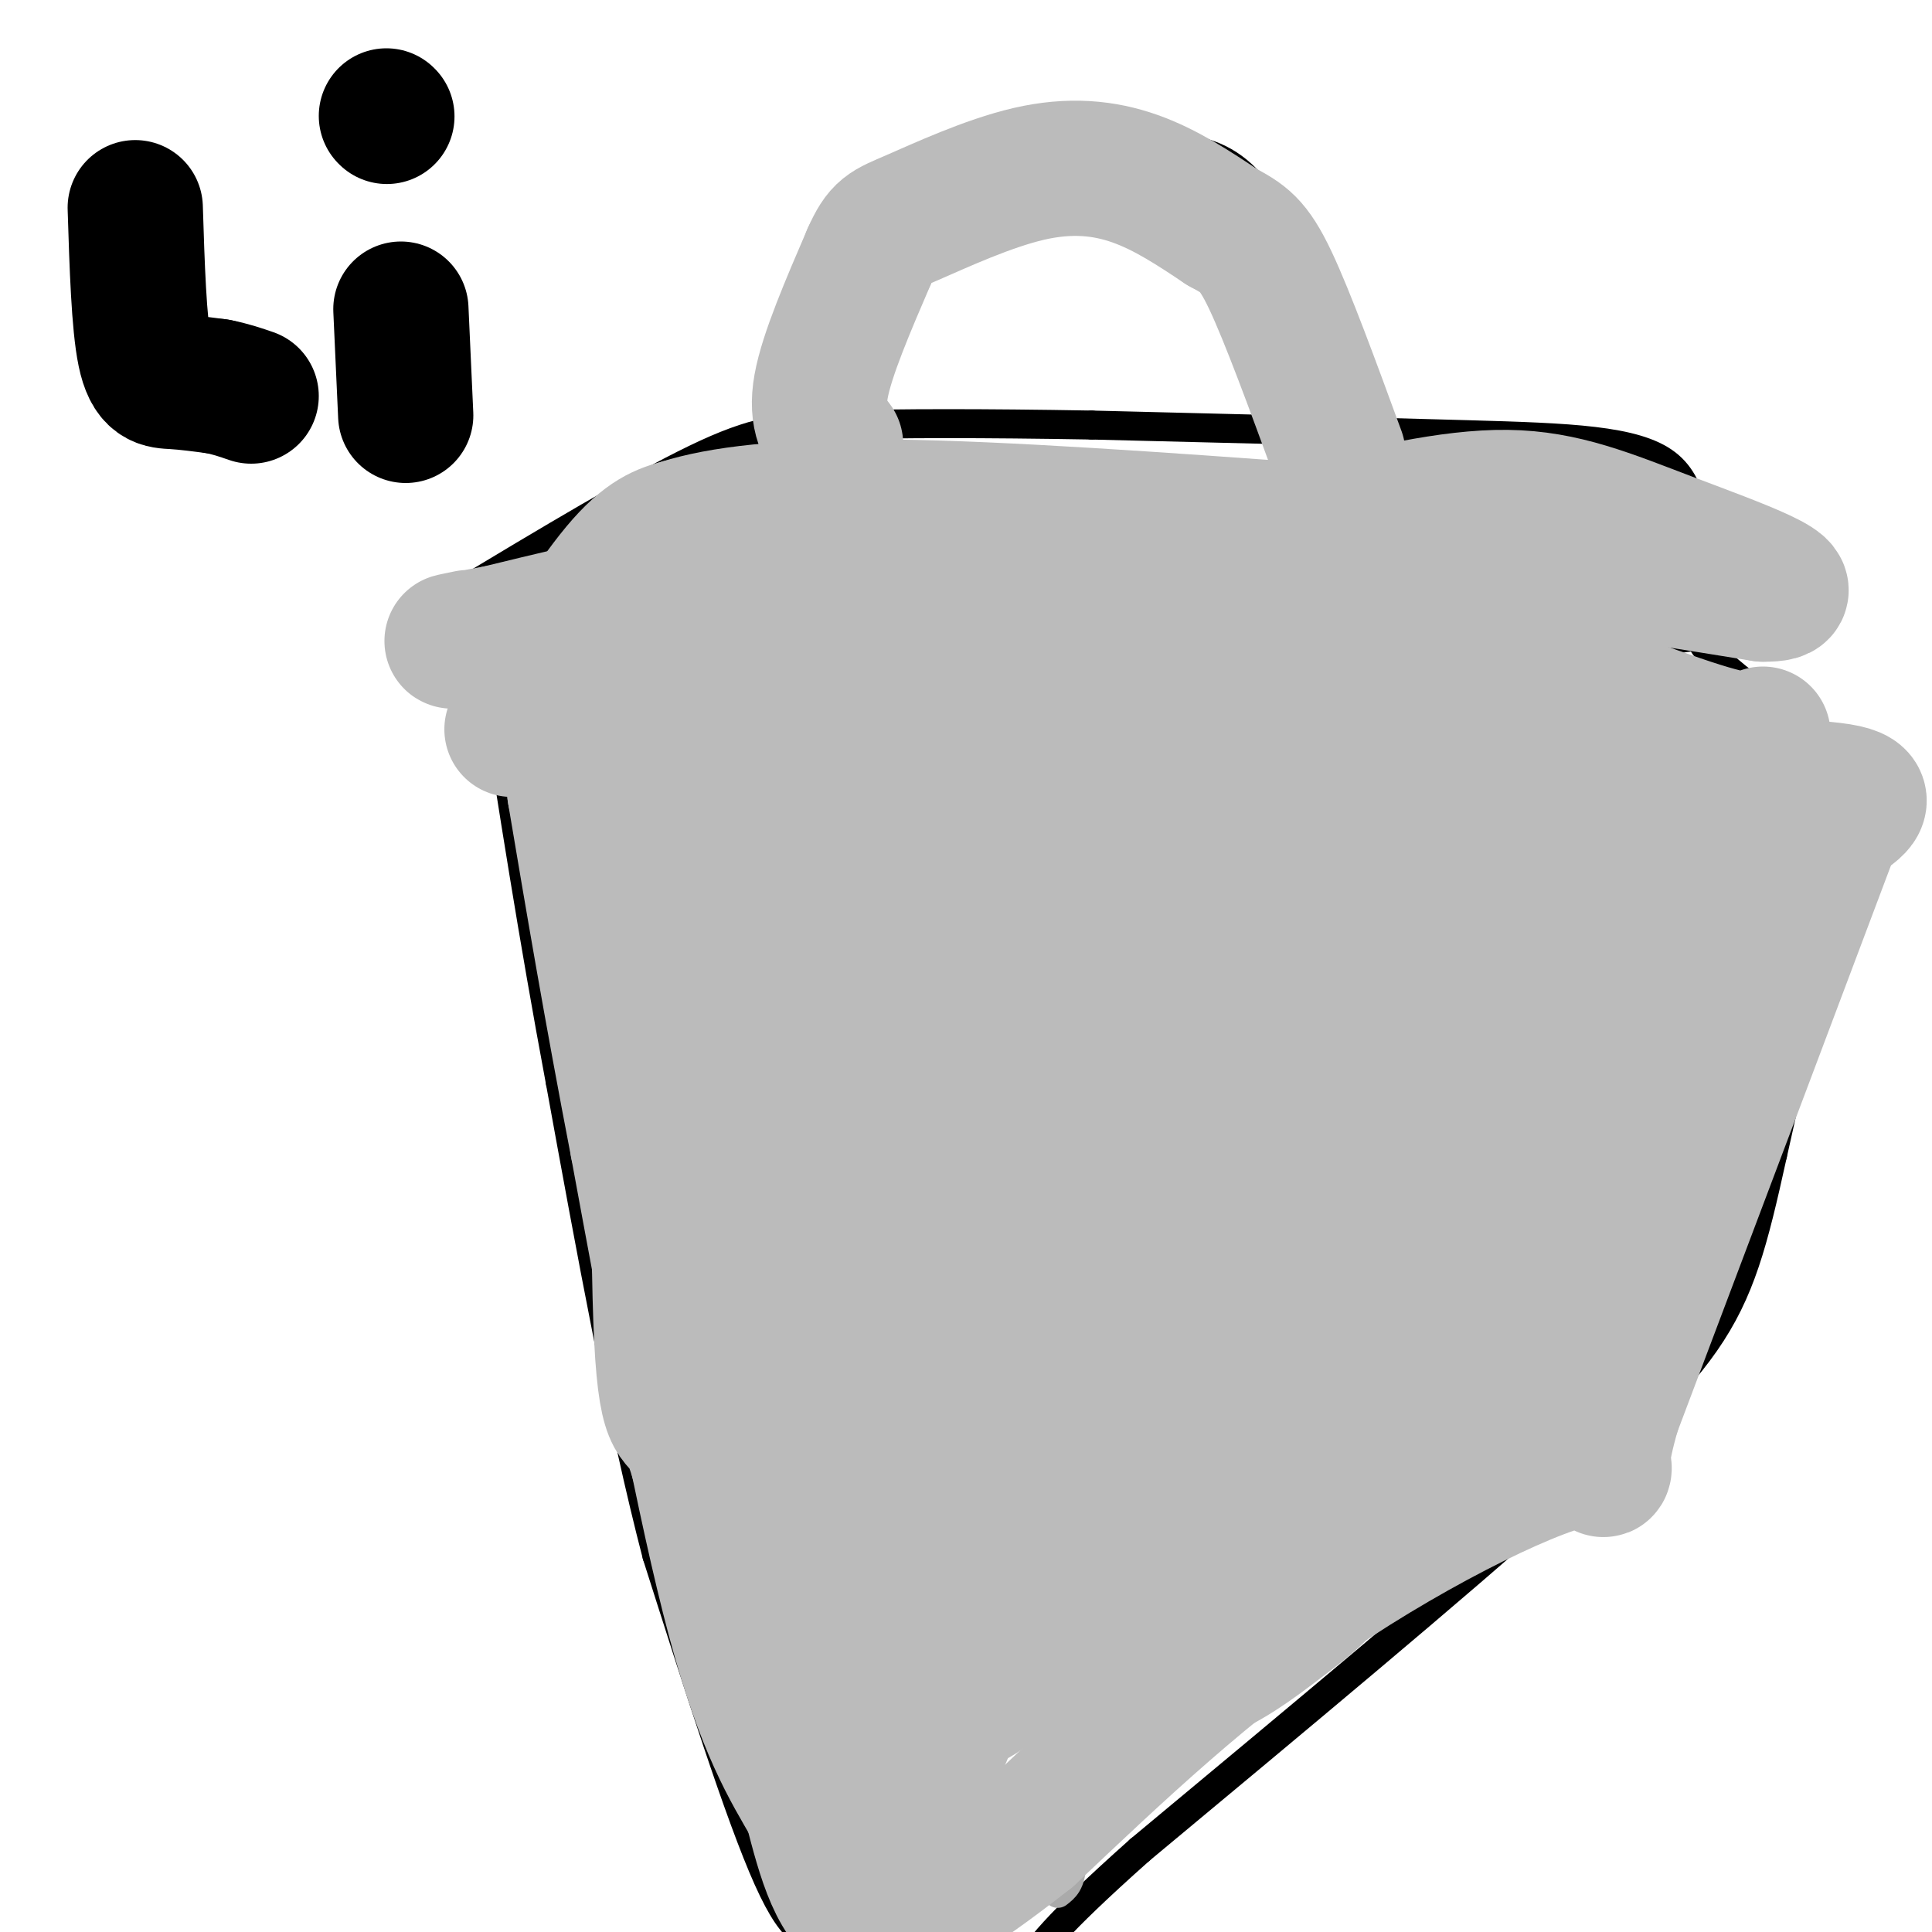 <svg viewBox='0 0 400 400' version='1.1' xmlns='http://www.w3.org/2000/svg' xmlns:xlink='http://www.w3.org/1999/xlink'><g fill='none' stroke='#000000' stroke-width='6' stroke-linecap='round' stroke-linejoin='round'><path d='M171,400c-3.083,1.000 -6.167,2.000 -12,-11c-5.833,-13.000 -14.417,-40.000 -23,-67'/><path d='M136,322c-7.167,-27.500 -13.583,-62.750 -20,-98'/><path d='M116,224c-5.667,-30.333 -9.833,-57.167 -14,-84'/><path d='M102,140c10.333,-15.000 43.167,-10.500 76,-6'/><path d='M178,134c39.667,-1.833 100.833,-3.417 162,-5'/><path d='M340,129c26.143,-1.381 10.500,-2.333 12,3c1.500,5.333 20.143,16.952 28,24c7.857,7.048 4.929,9.524 2,12'/><path d='M382,168c-2.167,13.833 -8.583,42.417 -15,71'/><path d='M367,239c-4.022,18.244 -6.578,28.356 -14,39c-7.422,10.644 -19.711,21.822 -32,33'/><path d='M321,311c-19.500,17.500 -52.250,44.750 -85,72'/><path d='M236,383c-18.167,16.167 -21.083,20.583 -24,25'/><path d='M100,145c15.133,-5.689 30.267,-11.378 44,-16c13.733,-4.622 26.067,-8.178 50,-8c23.933,0.178 59.467,4.089 95,8'/><path d='M289,129c18.689,2.756 17.911,5.644 26,6c8.089,0.356 25.044,-1.822 42,-4'/><path d='M357,131c7.556,-1.289 5.444,-2.511 3,-5c-2.444,-2.489 -5.222,-6.244 -8,-10'/><path d='M352,116c-1.310,-5.738 -0.583,-15.083 -7,-20c-6.417,-4.917 -19.976,-5.405 -41,-6c-21.024,-0.595 -49.512,-1.298 -78,-2'/><path d='M226,88c-22.631,-0.393 -40.208,-0.375 -52,0c-11.792,0.375 -17.798,1.107 -30,7c-12.202,5.893 -30.601,16.946 -49,28'/><path d='M95,123c-6.167,8.833 2.917,16.917 12,25'/><path d='M173,90c-2.356,-2.844 -4.711,-5.689 -6,-8c-1.289,-2.311 -1.511,-4.089 2,-9c3.511,-4.911 10.756,-12.956 18,-21'/><path d='M187,52c4.593,-4.863 7.077,-6.520 13,-9c5.923,-2.480 15.287,-5.783 26,-9c10.713,-3.217 22.775,-6.348 32,3c9.225,9.348 15.612,31.174 22,53'/><path d='M280,90c3.667,8.833 1.833,4.417 0,0'/></g>
<g fill='none' stroke='#AAAAAA' stroke-width='6' stroke-linecap='round' stroke-linejoin='round'><path d='M161,139c-1.363,-1.137 -2.726,-2.274 -6,13c-3.274,15.274 -8.458,46.958 -11,61c-2.542,14.042 -2.440,10.440 -1,17c1.440,6.560 4.220,23.280 7,40'/><path d='M150,270c5.333,27.833 15.167,77.417 25,127'/><path d='M194,116c-6.778,40.533 -13.556,81.067 -8,126c5.556,44.933 23.444,94.267 31,120c7.556,25.733 4.778,27.867 2,30'/><path d='M247,139c-8.750,78.417 -17.500,156.833 -21,196c-3.500,39.167 -1.750,39.083 0,39'/><path d='M300,123c0.000,0.000 -23.000,212.000 -23,212'/><path d='M344,125c0.000,0.000 -38.000,186.000 -38,186'/></g>
<g fill='none' stroke='#BBBBBB' stroke-width='28' stroke-linecap='round' stroke-linejoin='round'><path d='M108,150c2.833,-2.250 5.667,-4.500 35,-3c29.333,1.500 85.167,6.750 141,12'/><path d='M284,159c33.333,2.500 46.167,2.750 59,3'/><path d='M343,162c17.933,0.644 33.267,0.756 39,2c5.733,1.244 1.867,3.622 -2,6'/><path d='M380,170c-8.000,21.333 -27.000,71.667 -46,122'/><path d='M334,292c-5.845,20.071 2.542,9.250 -6,10c-8.542,0.750 -34.012,13.071 -56,28c-21.988,14.929 -40.494,32.464 -59,50'/><path d='M213,380c-15.978,12.578 -26.422,19.022 -33,17c-6.578,-2.022 -9.289,-12.511 -12,-23'/><path d='M168,374c-4.533,-7.889 -9.867,-16.111 -16,-39c-6.133,-22.889 -13.067,-60.444 -20,-98'/><path d='M132,237c-5.500,-28.500 -9.250,-50.750 -13,-73'/><path d='M119,164c4.951,-5.497 23.829,17.262 37,29c13.171,11.738 20.633,12.456 34,20c13.367,7.544 32.637,21.916 40,13c7.363,-8.916 2.818,-41.119 -9,-56c-11.818,-14.881 -30.909,-12.441 -50,-10'/><path d='M171,160c-7.100,-0.976 0.148,1.584 3,4c2.852,2.416 1.306,4.689 40,8c38.694,3.311 117.627,7.660 118,9c0.373,1.340 -77.813,-0.330 -156,-2'/><path d='M176,179c-13.193,0.737 31.825,3.579 74,6c42.175,2.421 81.509,4.421 86,0c4.491,-4.421 -25.860,-15.263 -54,-22c-28.140,-6.737 -54.070,-9.368 -80,-12'/><path d='M202,151c-20.978,-2.222 -33.422,-1.778 -10,-2c23.422,-0.222 82.711,-1.111 142,-2'/><path d='M334,147c4.274,-1.905 -56.042,-5.667 -100,-6c-43.958,-0.333 -71.560,2.762 -50,6c21.560,3.238 92.280,6.619 163,10'/><path d='M347,157c25.921,2.379 9.222,3.328 5,0c-4.222,-3.328 4.033,-10.933 3,5c-1.033,15.933 -11.355,55.405 -23,87c-11.645,31.595 -24.613,55.313 -26,51c-1.387,-4.313 8.806,-36.656 19,-69'/><path d='M325,231c5.750,-16.717 10.624,-24.008 6,-24c-4.624,0.008 -18.748,7.316 -38,15c-19.252,7.684 -43.634,15.744 -56,40c-12.366,24.256 -12.717,64.708 -5,79c7.717,14.292 23.501,2.425 32,-4c8.499,-6.425 9.714,-7.407 14,-14c4.286,-6.593 11.643,-18.796 19,-31'/><path d='M297,292c7.716,-12.926 17.505,-29.741 23,-37c5.495,-7.259 6.697,-4.963 -1,-4c-7.697,0.963 -24.292,0.592 -40,7c-15.708,6.408 -30.530,19.594 -40,27c-9.470,7.406 -13.588,9.032 -22,24c-8.412,14.968 -21.118,43.276 -16,43c5.118,-0.276 28.059,-29.138 51,-58'/><path d='M252,294c9.539,-13.818 7.887,-19.364 19,-29c11.113,-9.636 34.992,-23.364 40,-25c5.008,-1.636 -8.855,8.818 -13,20c-4.145,11.182 1.427,23.091 7,35'/><path d='M305,295c7.992,-2.857 24.473,-27.501 31,-37c6.527,-9.499 3.099,-3.853 -3,-2c-6.099,1.853 -14.870,-0.086 -31,11c-16.130,11.086 -39.618,35.197 -36,35c3.618,-0.197 34.341,-24.702 44,-37c9.659,-12.298 -1.746,-12.388 -13,-12c-11.254,0.388 -22.358,1.254 -33,6c-10.642,4.746 -20.821,13.373 -31,22'/><path d='M233,281c-13.260,15.382 -30.911,42.838 -41,60c-10.089,17.162 -12.617,24.028 -11,28c1.617,3.972 7.378,5.048 16,-17c8.622,-22.048 20.105,-67.219 18,-71c-2.105,-3.781 -17.797,33.828 -24,55c-6.203,21.172 -2.915,25.906 -1,28c1.915,2.094 2.458,1.547 3,1'/><path d='M193,365c5.679,-12.570 18.378,-44.495 23,-74c4.622,-29.505 1.167,-56.588 -1,-69c-2.167,-12.412 -3.048,-10.152 -3,-11c0.048,-0.848 1.023,-4.805 -6,-4c-7.023,0.805 -22.045,6.370 -32,21c-9.955,14.630 -14.844,38.323 -16,32c-1.156,-6.323 1.422,-42.661 4,-79'/><path d='M162,181c1.261,-16.501 2.412,-18.253 0,-5c-2.412,13.253 -8.387,41.513 -8,76c0.387,34.487 7.135,75.203 8,59c0.865,-16.203 -4.152,-89.324 -8,-121c-3.848,-31.676 -6.528,-21.907 -9,-15c-2.472,6.907 -4.736,10.954 -7,15'/><path d='M138,190c-1.578,21.212 -2.023,66.743 -1,87c1.023,20.257 3.514,15.241 6,21c2.486,5.759 4.967,22.292 10,13c5.033,-9.292 12.617,-44.408 9,-62c-3.617,-17.592 -18.435,-17.659 -19,-3c-0.565,14.659 13.124,44.046 23,54c9.876,9.954 15.938,0.477 22,-9'/><path d='M188,291c14.969,-20.871 41.390,-68.548 51,-93c9.610,-24.452 2.409,-25.678 -3,-30c-5.409,-4.322 -9.025,-11.742 -15,-16c-5.975,-4.258 -14.310,-5.356 -21,-1c-6.690,4.356 -11.735,14.166 -20,32c-8.265,17.834 -19.749,43.691 -5,59c14.749,15.309 55.731,20.069 73,15c17.269,-5.069 10.825,-19.967 6,-28c-4.825,-8.033 -8.030,-9.201 -16,-10c-7.970,-0.799 -20.706,-1.228 -31,8c-10.294,9.228 -18.147,28.114 -26,47'/><path d='M181,274c-3.391,26.215 1.133,68.254 1,60c-0.133,-8.254 -4.922,-66.800 0,-68c4.922,-1.200 19.557,54.946 30,62c10.443,7.054 16.696,-34.986 20,-60c3.304,-25.014 3.658,-33.004 2,-37c-1.658,-3.996 -5.329,-3.998 -9,-4'/><path d='M225,227c-7.961,13.660 -23.364,49.809 -27,69c-3.636,19.191 4.494,21.424 15,26c10.506,4.576 23.390,11.493 34,13c10.610,1.507 18.948,-2.397 26,-15c7.052,-12.603 12.818,-33.904 13,-52c0.182,-18.096 -5.220,-32.987 -10,-33c-4.780,-0.013 -8.937,14.854 -9,9c-0.063,-5.854 3.969,-32.427 8,-59'/><path d='M275,185c-5.906,-6.893 -24.672,5.375 -32,24c-7.328,18.625 -3.219,43.606 0,56c3.219,12.394 5.547,12.202 9,14c3.453,1.798 8.032,5.585 13,4c4.968,-1.585 10.326,-8.541 14,-24c3.674,-15.459 5.665,-39.422 4,-36c-1.665,3.422 -6.987,34.229 -4,45c2.987,10.771 14.282,1.506 22,-9c7.718,-10.506 11.859,-22.253 16,-34'/><path d='M317,225c1.019,-6.951 -4.432,-7.328 -11,-7c-6.568,0.328 -14.252,1.361 -19,2c-4.748,0.639 -6.561,0.883 -12,10c-5.439,9.117 -14.503,27.109 -6,23c8.503,-4.109 34.572,-30.317 43,-37c8.428,-6.683 -0.786,6.158 -10,19'/><path d='M302,235c-2.758,4.078 -4.654,4.773 -5,-6c-0.346,-10.773 0.856,-33.014 -4,-33c-4.856,0.014 -15.771,22.283 -2,28c13.771,5.717 52.227,-5.117 52,-11c-0.227,-5.883 -39.138,-6.815 -59,-4c-19.862,2.815 -20.675,9.376 -25,23c-4.325,13.624 -12.163,34.312 -20,55'/><path d='M239,287c-2.922,20.047 -0.226,42.666 1,52c1.226,9.334 0.981,5.385 3,5c2.019,-0.385 6.303,2.794 12,-2c5.697,-4.794 12.809,-17.561 21,-39c8.191,-21.439 17.463,-51.551 6,-40c-11.463,11.551 -43.660,64.766 -54,80c-10.340,15.234 1.178,-7.514 5,-19c3.822,-11.486 -0.051,-11.710 -8,-13c-7.949,-1.290 -19.975,-3.645 -32,-6'/><path d='M193,305c-10.116,3.856 -19.407,16.497 -24,30c-4.593,13.503 -4.489,27.867 -2,10c2.489,-17.867 7.362,-67.964 4,-82c-3.362,-14.036 -14.961,7.990 -19,27c-4.039,19.010 -0.520,35.005 3,51'/><path d='M155,341c0.359,-9.220 -0.244,-57.770 2,-91c2.244,-33.230 7.335,-51.139 9,-59c1.665,-7.861 -0.096,-5.675 5,-1c5.096,4.675 17.048,11.837 29,19'/><path d='M200,209c4.833,3.167 2.417,1.583 0,0'/><path d='M106,151c8.083,-13.000 16.167,-26.000 22,-33c5.833,-7.000 9.417,-8.000 13,-9'/><path d='M141,109c7.889,-2.511 21.111,-4.289 44,-4c22.889,0.289 55.444,2.644 88,5'/><path d='M273,110c30.000,3.000 61.000,8.000 92,13'/><path d='M365,123c11.476,0.143 -5.833,-6.000 -19,-11c-13.167,-5.000 -22.190,-8.857 -34,-9c-11.810,-0.143 -26.405,3.429 -41,7'/><path d='M271,110c-23.978,2.022 -63.422,3.578 -94,7c-30.578,3.422 -52.289,8.711 -74,14'/><path d='M103,131c-13.333,2.500 -9.667,1.750 -6,1'/><path d='M365,152c-1.167,1.167 -2.333,2.333 -13,-1c-10.667,-3.333 -30.833,-11.167 -51,-19'/><path d='M301,132c-22.467,-4.822 -53.133,-7.378 -80,-7c-26.867,0.378 -49.933,3.689 -73,7'/><path d='M173,92c-2.083,-2.750 -4.167,-5.500 -3,-12c1.167,-6.500 5.583,-16.750 10,-27'/><path d='M180,53c2.424,-5.459 3.485,-5.608 9,-8c5.515,-2.392 15.485,-7.029 24,-9c8.515,-1.971 15.576,-1.278 22,1c6.424,2.278 12.212,6.139 18,10'/><path d='M253,47c4.400,2.400 6.400,3.400 10,11c3.600,7.600 8.800,21.800 14,36'/></g>
<g fill='none' stroke='#000000' stroke-width='28' stroke-linecap='round' stroke-linejoin='round'><path d='M28,43c0.378,12.022 0.756,24.044 2,30c1.244,5.956 3.356,5.844 6,6c2.644,0.156 5.822,0.578 9,1'/><path d='M45,80c2.667,0.500 4.833,1.250 7,2'/><path d='M84,86c0.000,0.000 -1.000,-22.000 -1,-22'/><path d='M80,24c0.000,0.000 0.100,0.100 0.1,0.1'/></g>
</svg>